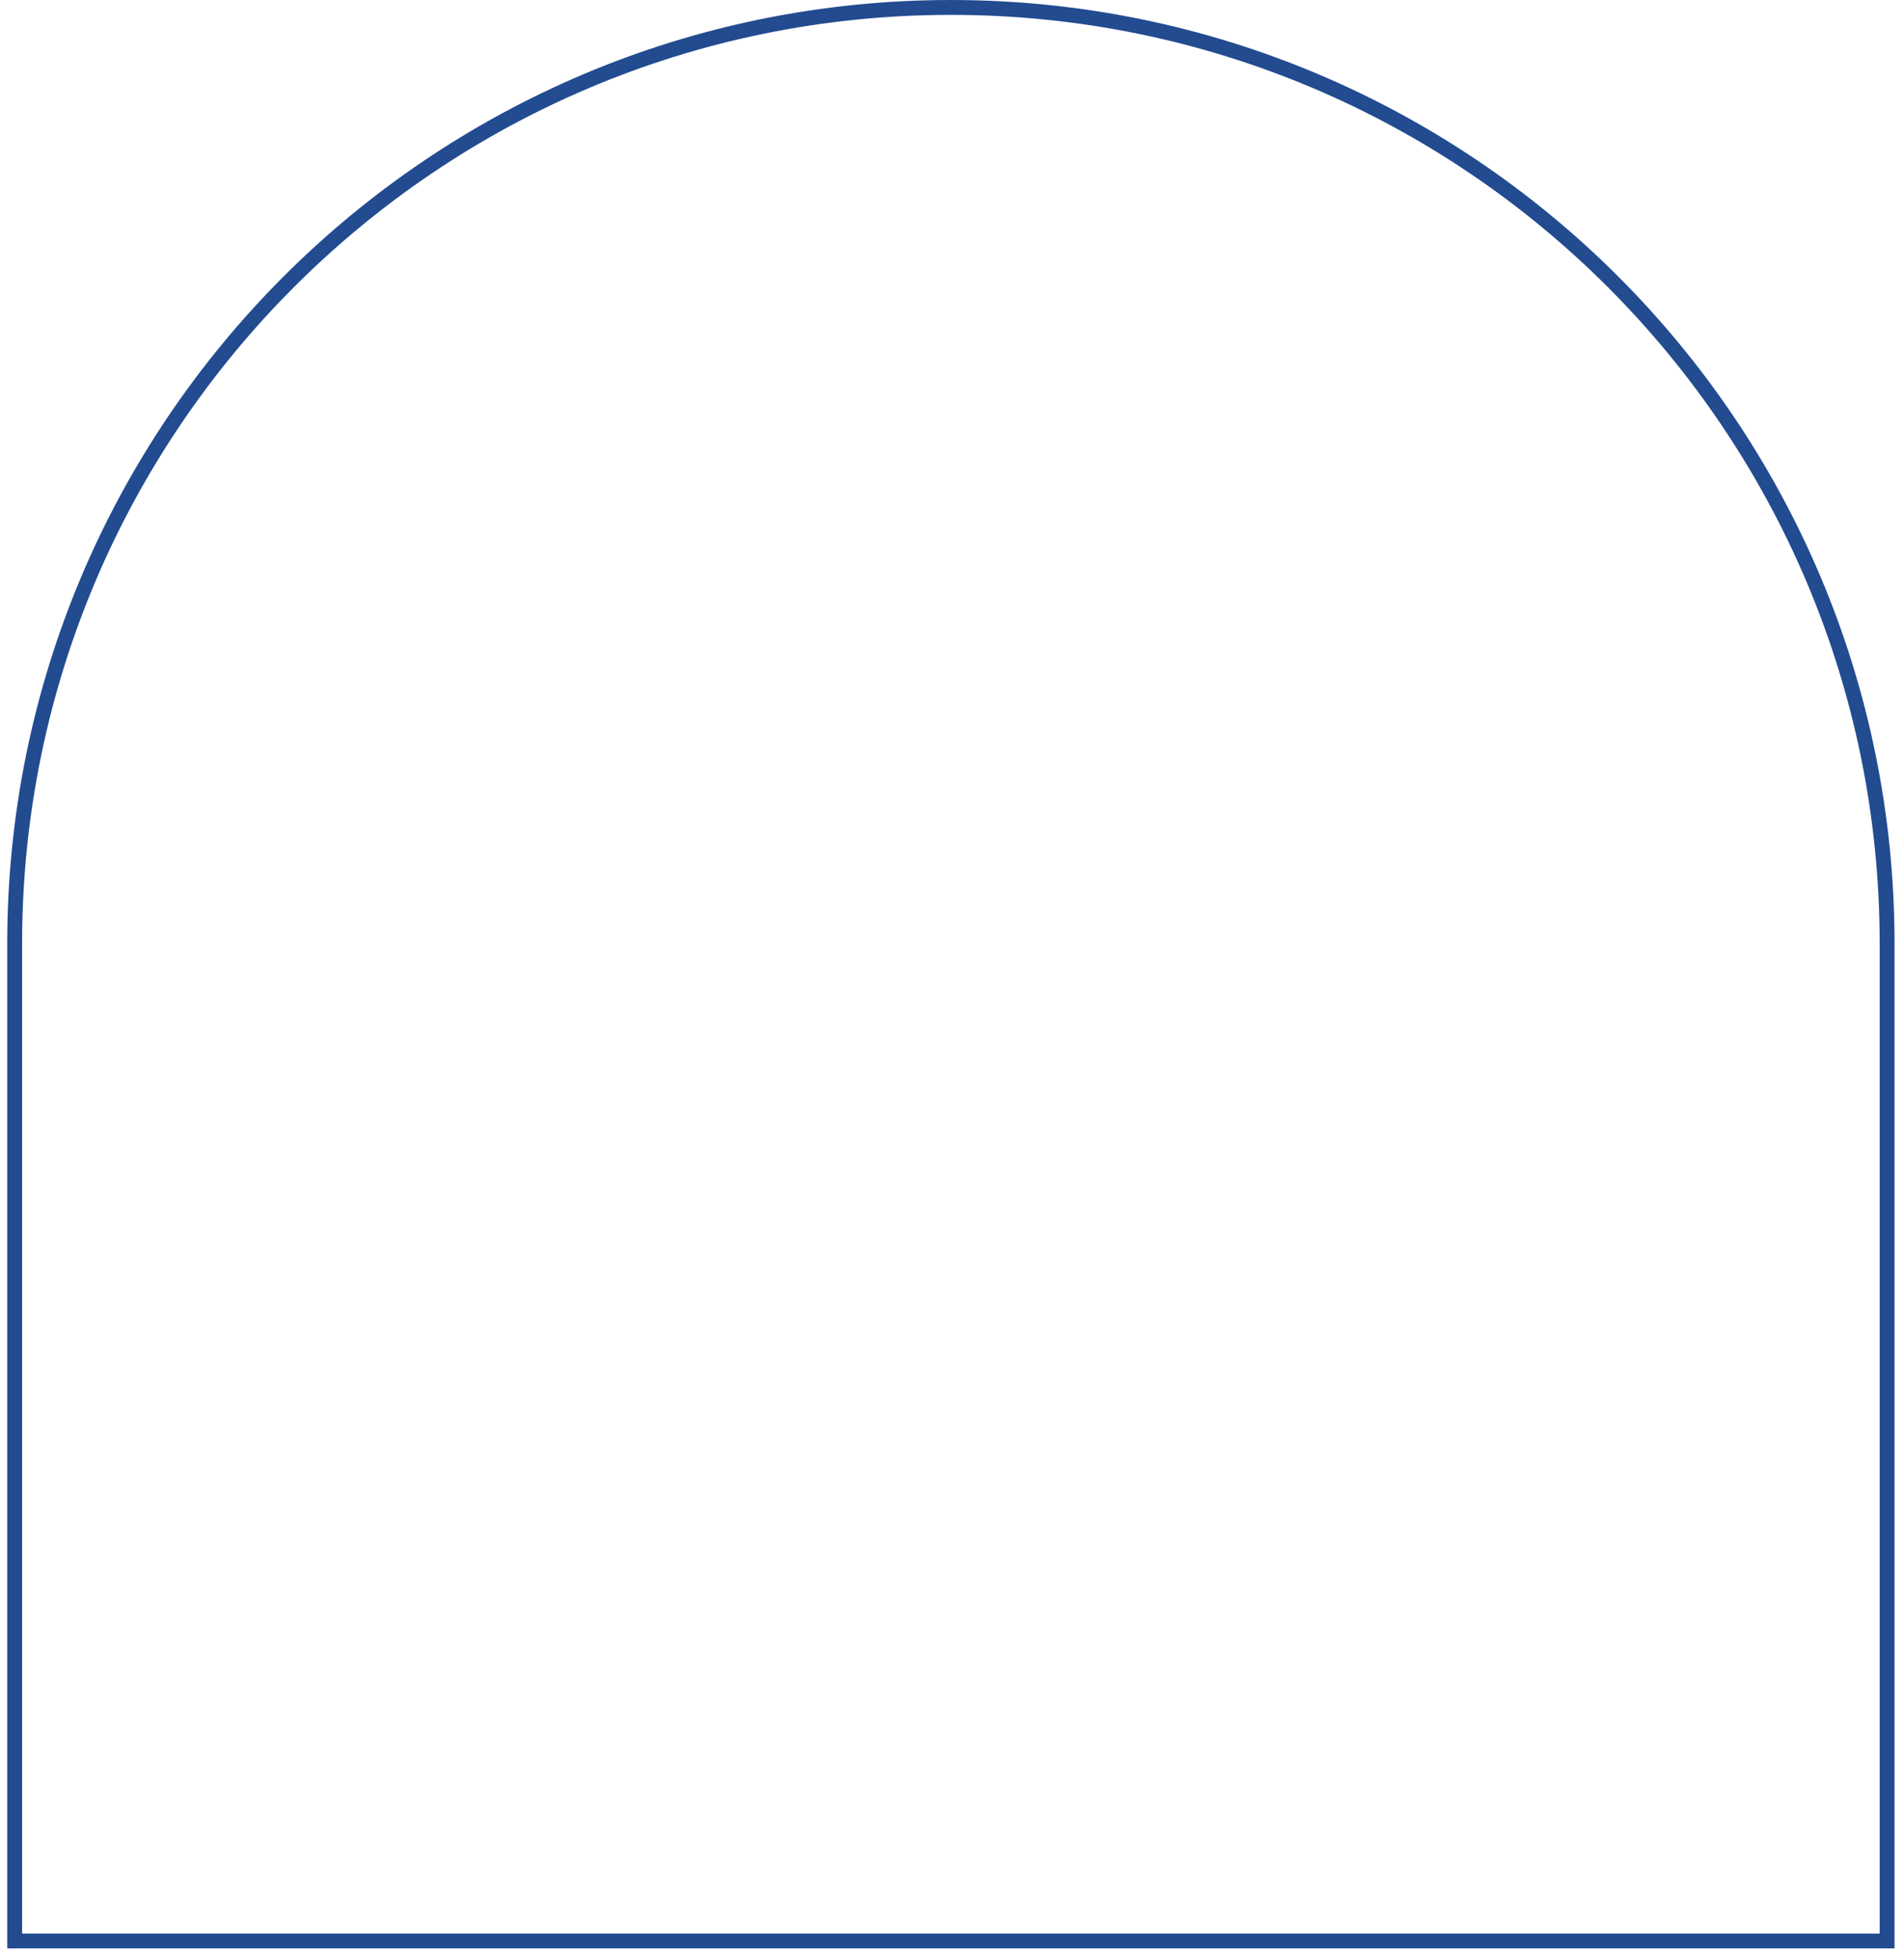 <svg width="174" height="179" viewBox="0 0 174 179" fill="none" xmlns="http://www.w3.org/2000/svg">
<path d="M86.898 0.68C134.151 0.68 172.457 38.986 172.457 86.238V177.364H1.34V86.238C1.34 38.986 39.646 0.68 86.898 0.68Z" stroke="#224B90" stroke-width="1.359"/>
</svg>
